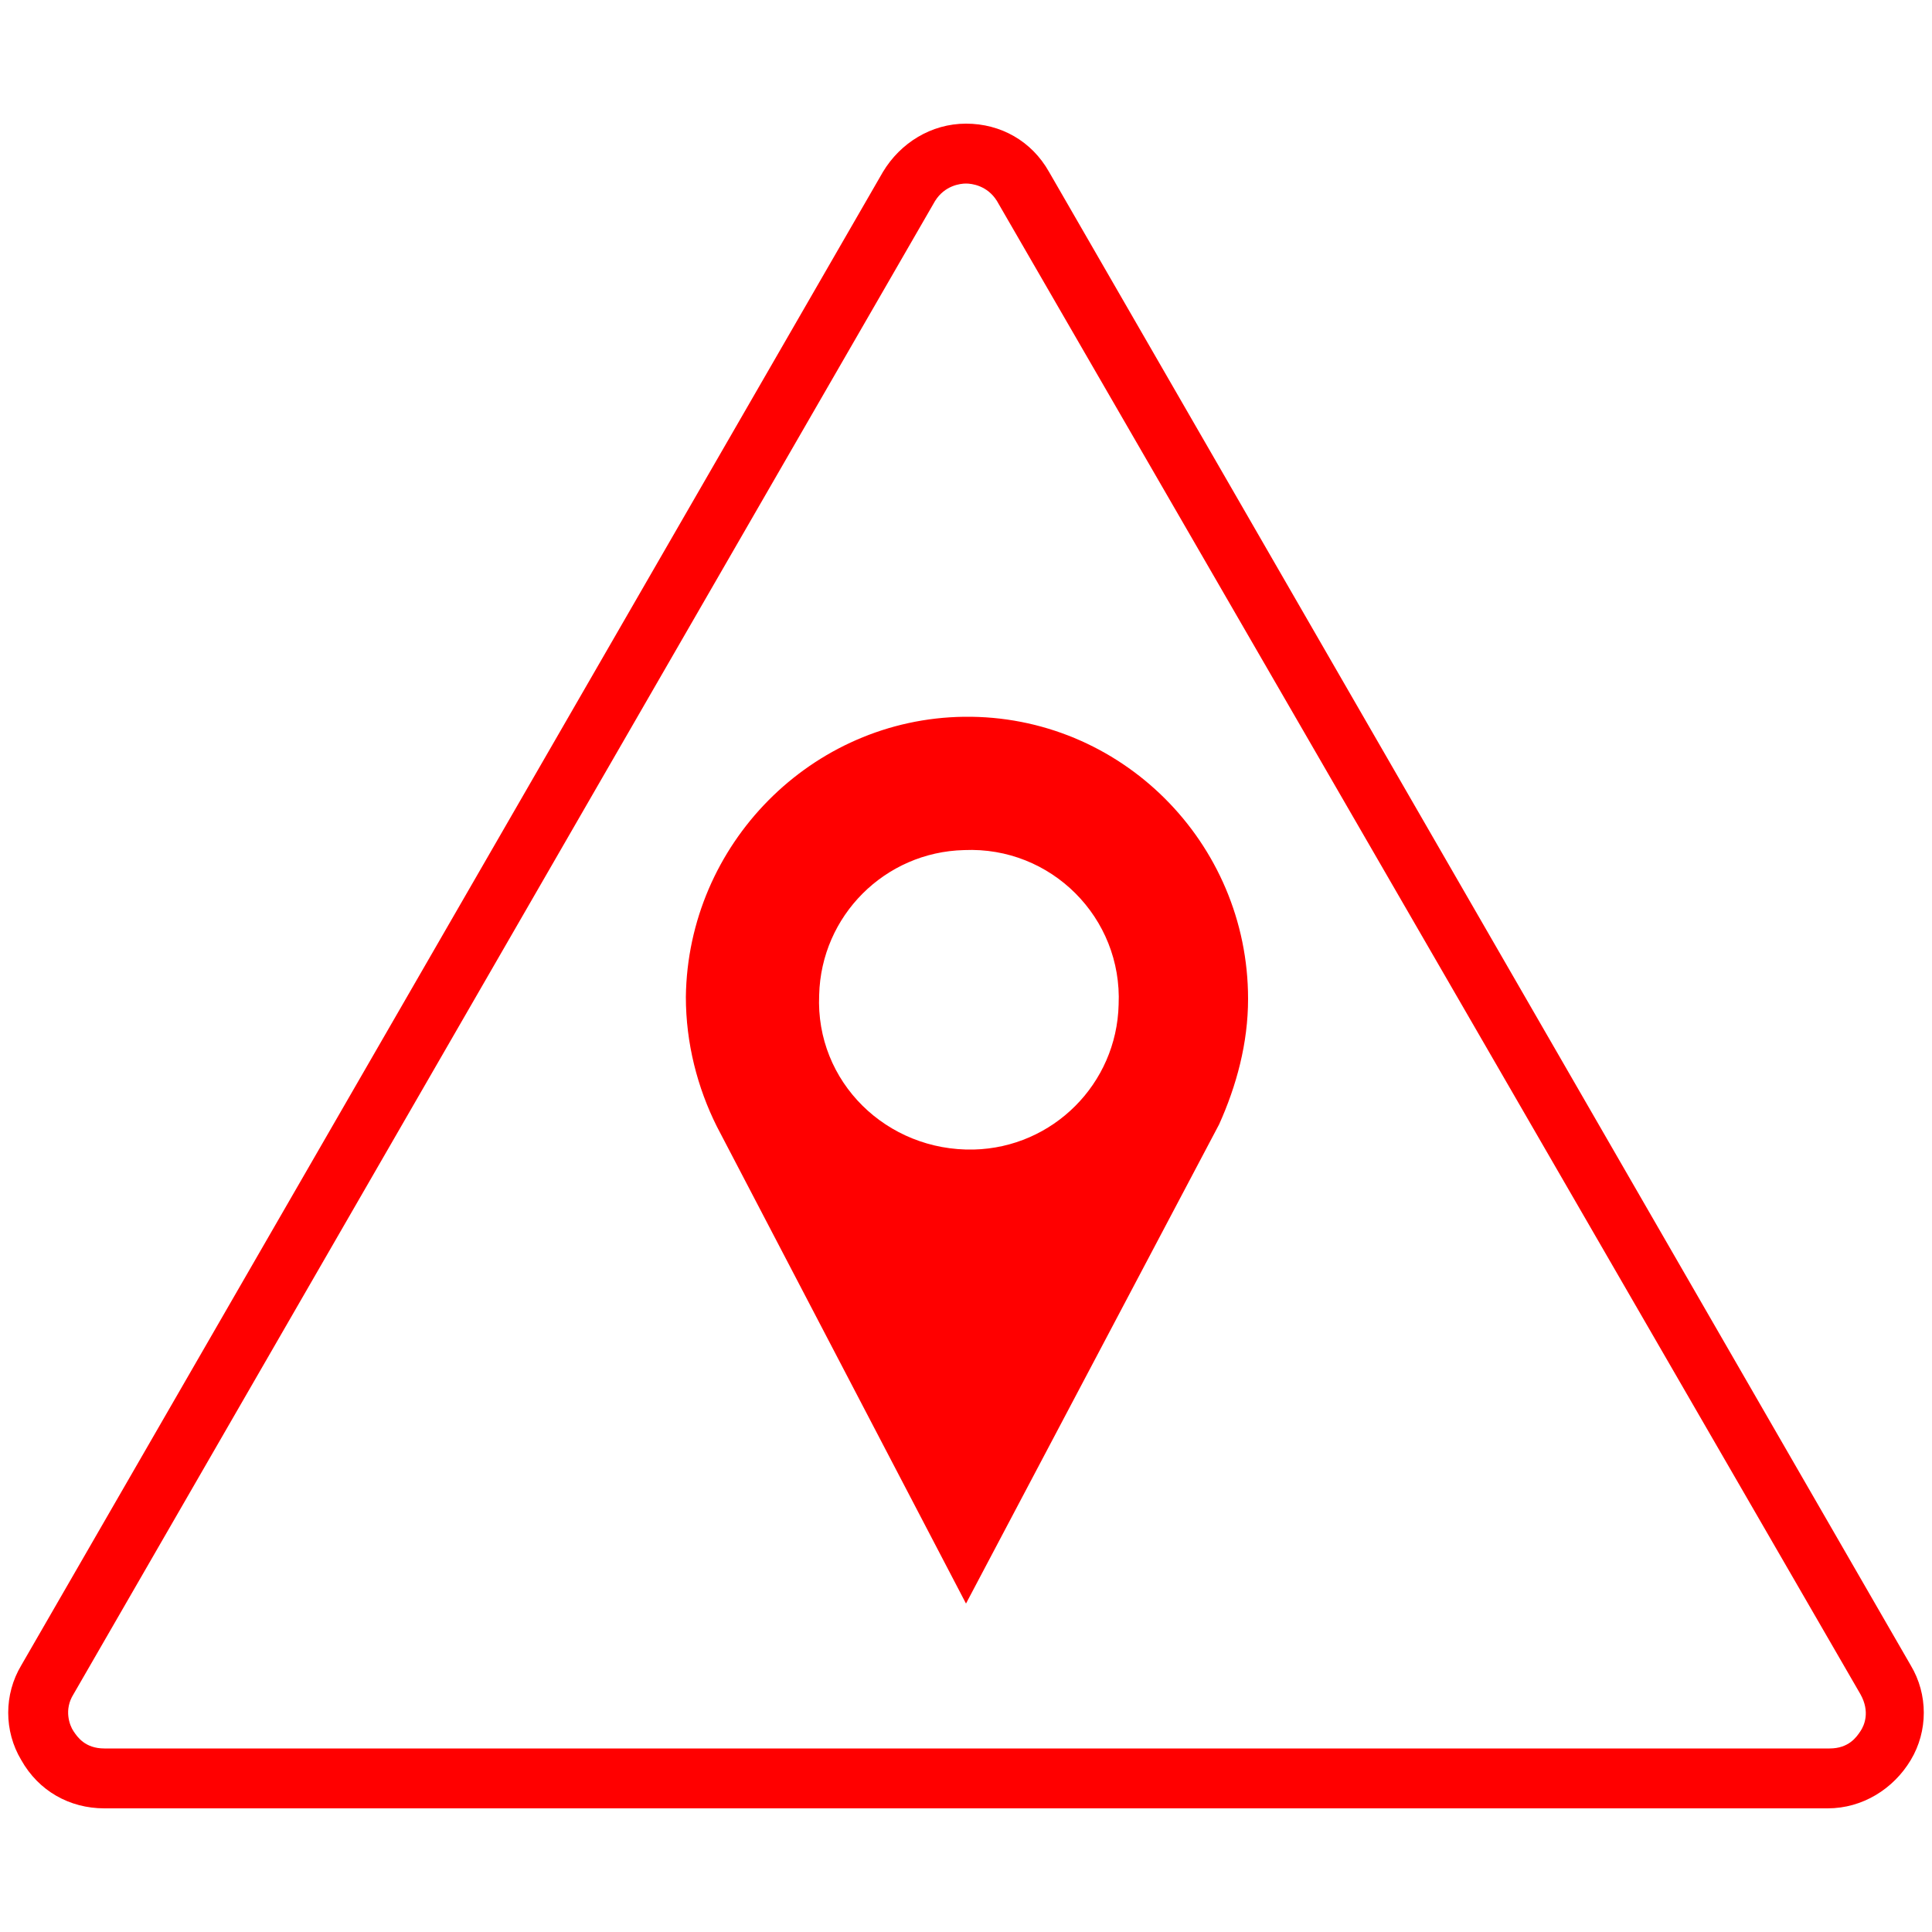<?xml version="1.0" encoding="utf-8"?>
<!-- Generator: Adobe Illustrator 20.1.0, SVG Export Plug-In . SVG Version: 6.00 Build 0)  -->
<!DOCTYPE svg PUBLIC "-//W3C//DTD SVG 1.1//EN" "http://www.w3.org/Graphics/SVG/1.1/DTD/svg11.dtd">
<svg version="1.1" id="Layer_1" xmlns="http://www.w3.org/2000/svg" xmlns:xlink="http://www.w3.org/1999/xlink" x="0px" y="0px"
	 width="100px" height="100px" viewBox="0 0 100 100" style="enable-background:new 0 0 100 100;" xml:space="preserve">
<style type="text/css">
	.st0{fill:#FF0000;}
</style>
<g>
	<g>
		<path class="st0" d="M94.6,93.6H5.4c-1.8,0-3.4-0.9-4.3-2.5c-0.9-1.5-0.9-3.4,0-4.9L45.7,8.9c0.9-1.5,2.5-2.5,4.3-2.5c0,0,0,0,0,0
			c1.8,0,3.4,0.9,4.3,2.5v0l44.6,77.3c0.9,1.5,0.9,3.4,0,4.9S96.4,93.6,94.6,93.6z M50,9.5c-0.3,0-1.1,0.1-1.6,0.9L3.8,87.7
			c-0.5,0.8-0.2,1.6,0,1.9c0.2,0.3,0.6,0.9,1.6,0.9h89.3c1,0,1.4-0.6,1.6-0.9s0.5-1,0-1.9L51.6,10.4C51.1,9.6,50.3,9.5,50,9.5
			L50,9.5z"/>
	</g>
	<g>
		<g>
			<path class="st0" d="M64.6,51.7c0-8.1-6.6-14.7-14.7-14.6c-7.9,0.1-14.3,6.6-14.4,14.5c0,2.4,0.6,4.7,1.6,6.7l0,0L50,83
				l13.1-24.8l0,0C64,56.2,64.6,54,64.6,51.7z M57.9,52c-0.1,4.1-3.4,7.4-7.5,7.5c-4.5,0.1-8.2-3.5-8-8c0.1-4.1,3.4-7.4,7.5-7.5
				C54.4,43.8,58.1,47.5,57.9,52z"/>
		</g>
	</g>
</g>
</svg>
